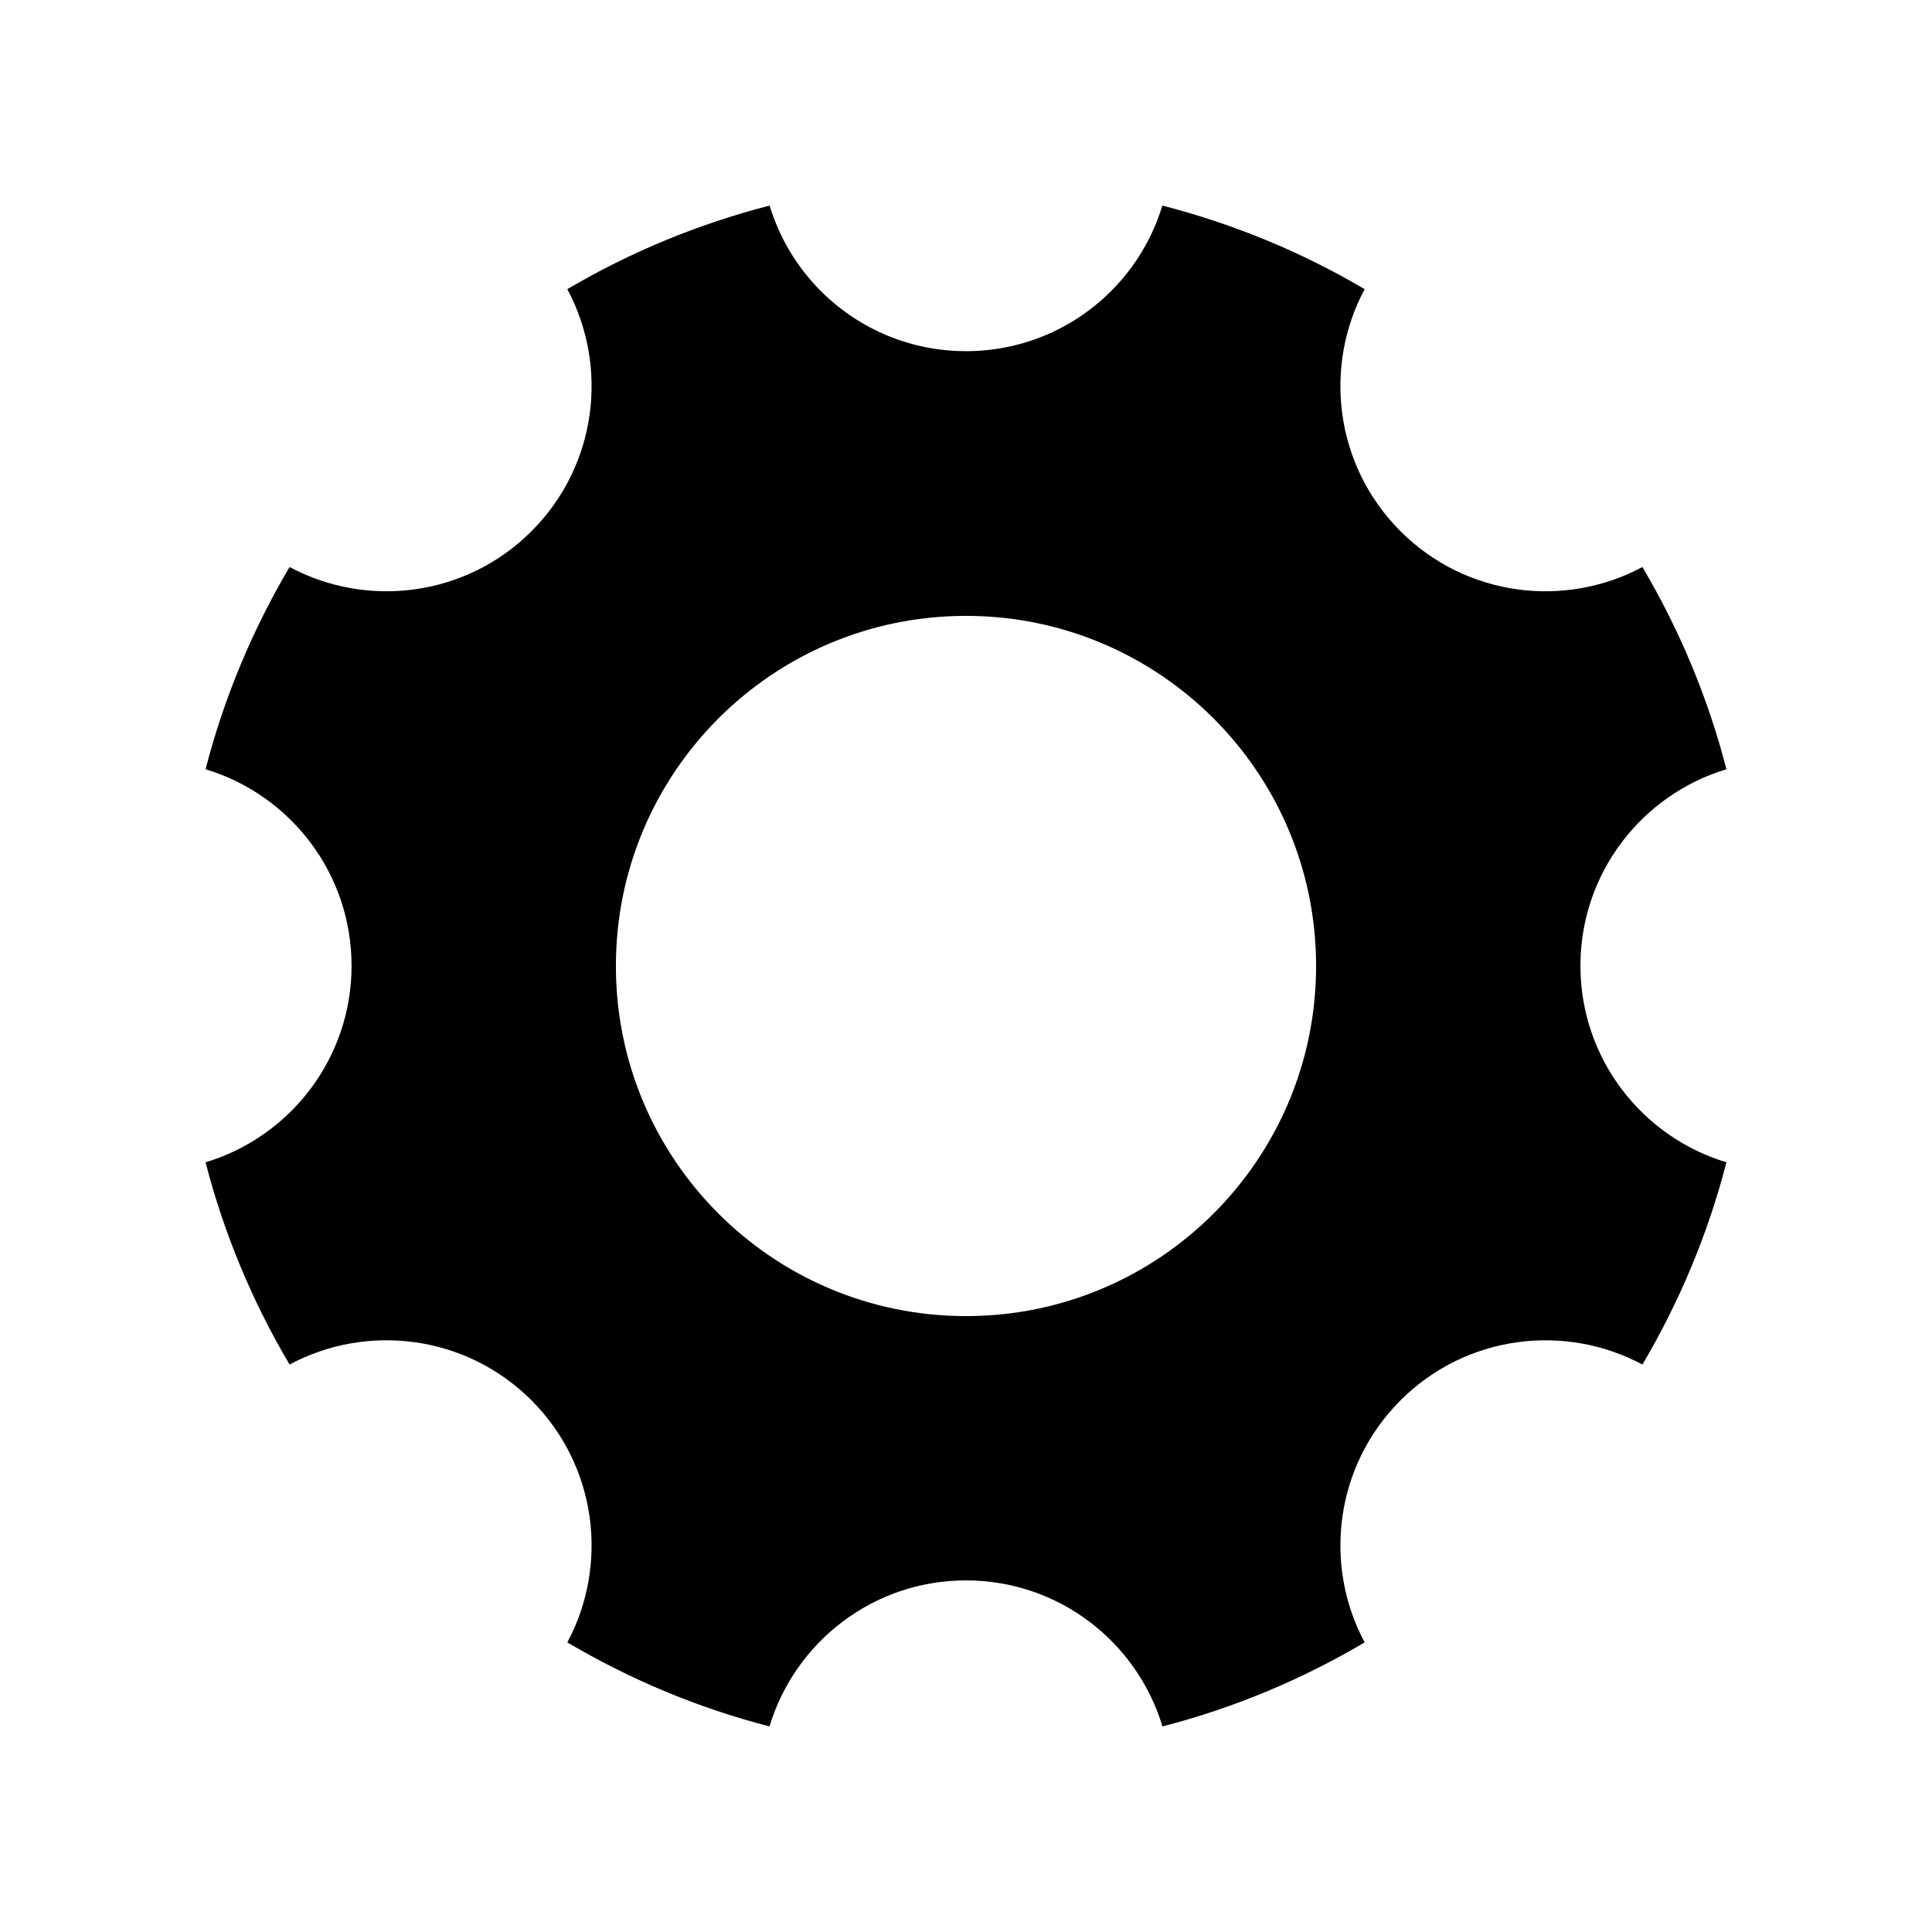 <?xml version="1.0" encoding="UTF-8"?>
<!-- The Best Svg Icon site in the world: iconSvg.co, Visit us! https://iconsvg.co -->
<svg fill="#000000" width="800px" height="800px" version="1.1" viewBox="144 144 512 512" xmlns="http://www.w3.org/2000/svg">
 <path d="m601.52 347.86c-4.91-19.066-12.496-37.055-22.262-53.594-20.582 11.027-46.758 7.875-64.121-9.496-17.363-17.367-20.516-43.551-9.492-64.137-16.531-9.77-34.559-17.238-53.609-22.16-2.508 8.289-7.027 16.105-13.578 22.656-21.242 21.246-55.68 21.246-76.922 0-6.555-6.555-11.07-14.367-13.578-22.656-19.051 4.922-37.078 12.395-53.609 22.16 11.023 20.59 7.871 46.77-9.492 64.137-17.363 17.367-43.539 20.52-64.121 9.496-9.77 16.539-17.352 34.523-22.262 53.594 22.379 6.742 38.691 27.5 38.691 52.082 0 24.582-16.309 45.34-38.691 52.082 4.91 19.066 12.496 37.055 22.262 53.594 20.582-11.027 46.758-7.871 64.121 9.496 17.363 17.367 20.516 43.551 9.492 64.137 16.535 9.773 34.516 17.355 53.578 22.27 6.742-22.387 27.492-38.699 52.07-38.699s45.324 16.312 52.066 38.699c19.062-4.914 37.043-12.496 53.582-22.266-11.023-20.59-7.871-46.77 9.492-64.137 17.363-17.367 43.539-20.52 64.121-9.496 9.766-16.543 17.348-34.527 22.262-53.598-22.379-6.742-38.691-27.5-38.691-52.082 0-24.582 16.309-45.34 38.691-52.082zm-201.52 144.92c-51.242 0-92.781-41.539-92.781-92.781-0.004-51.242 41.539-92.785 92.781-92.785s92.781 41.543 92.781 92.785-41.539 92.781-92.781 92.781z"/>
</svg>